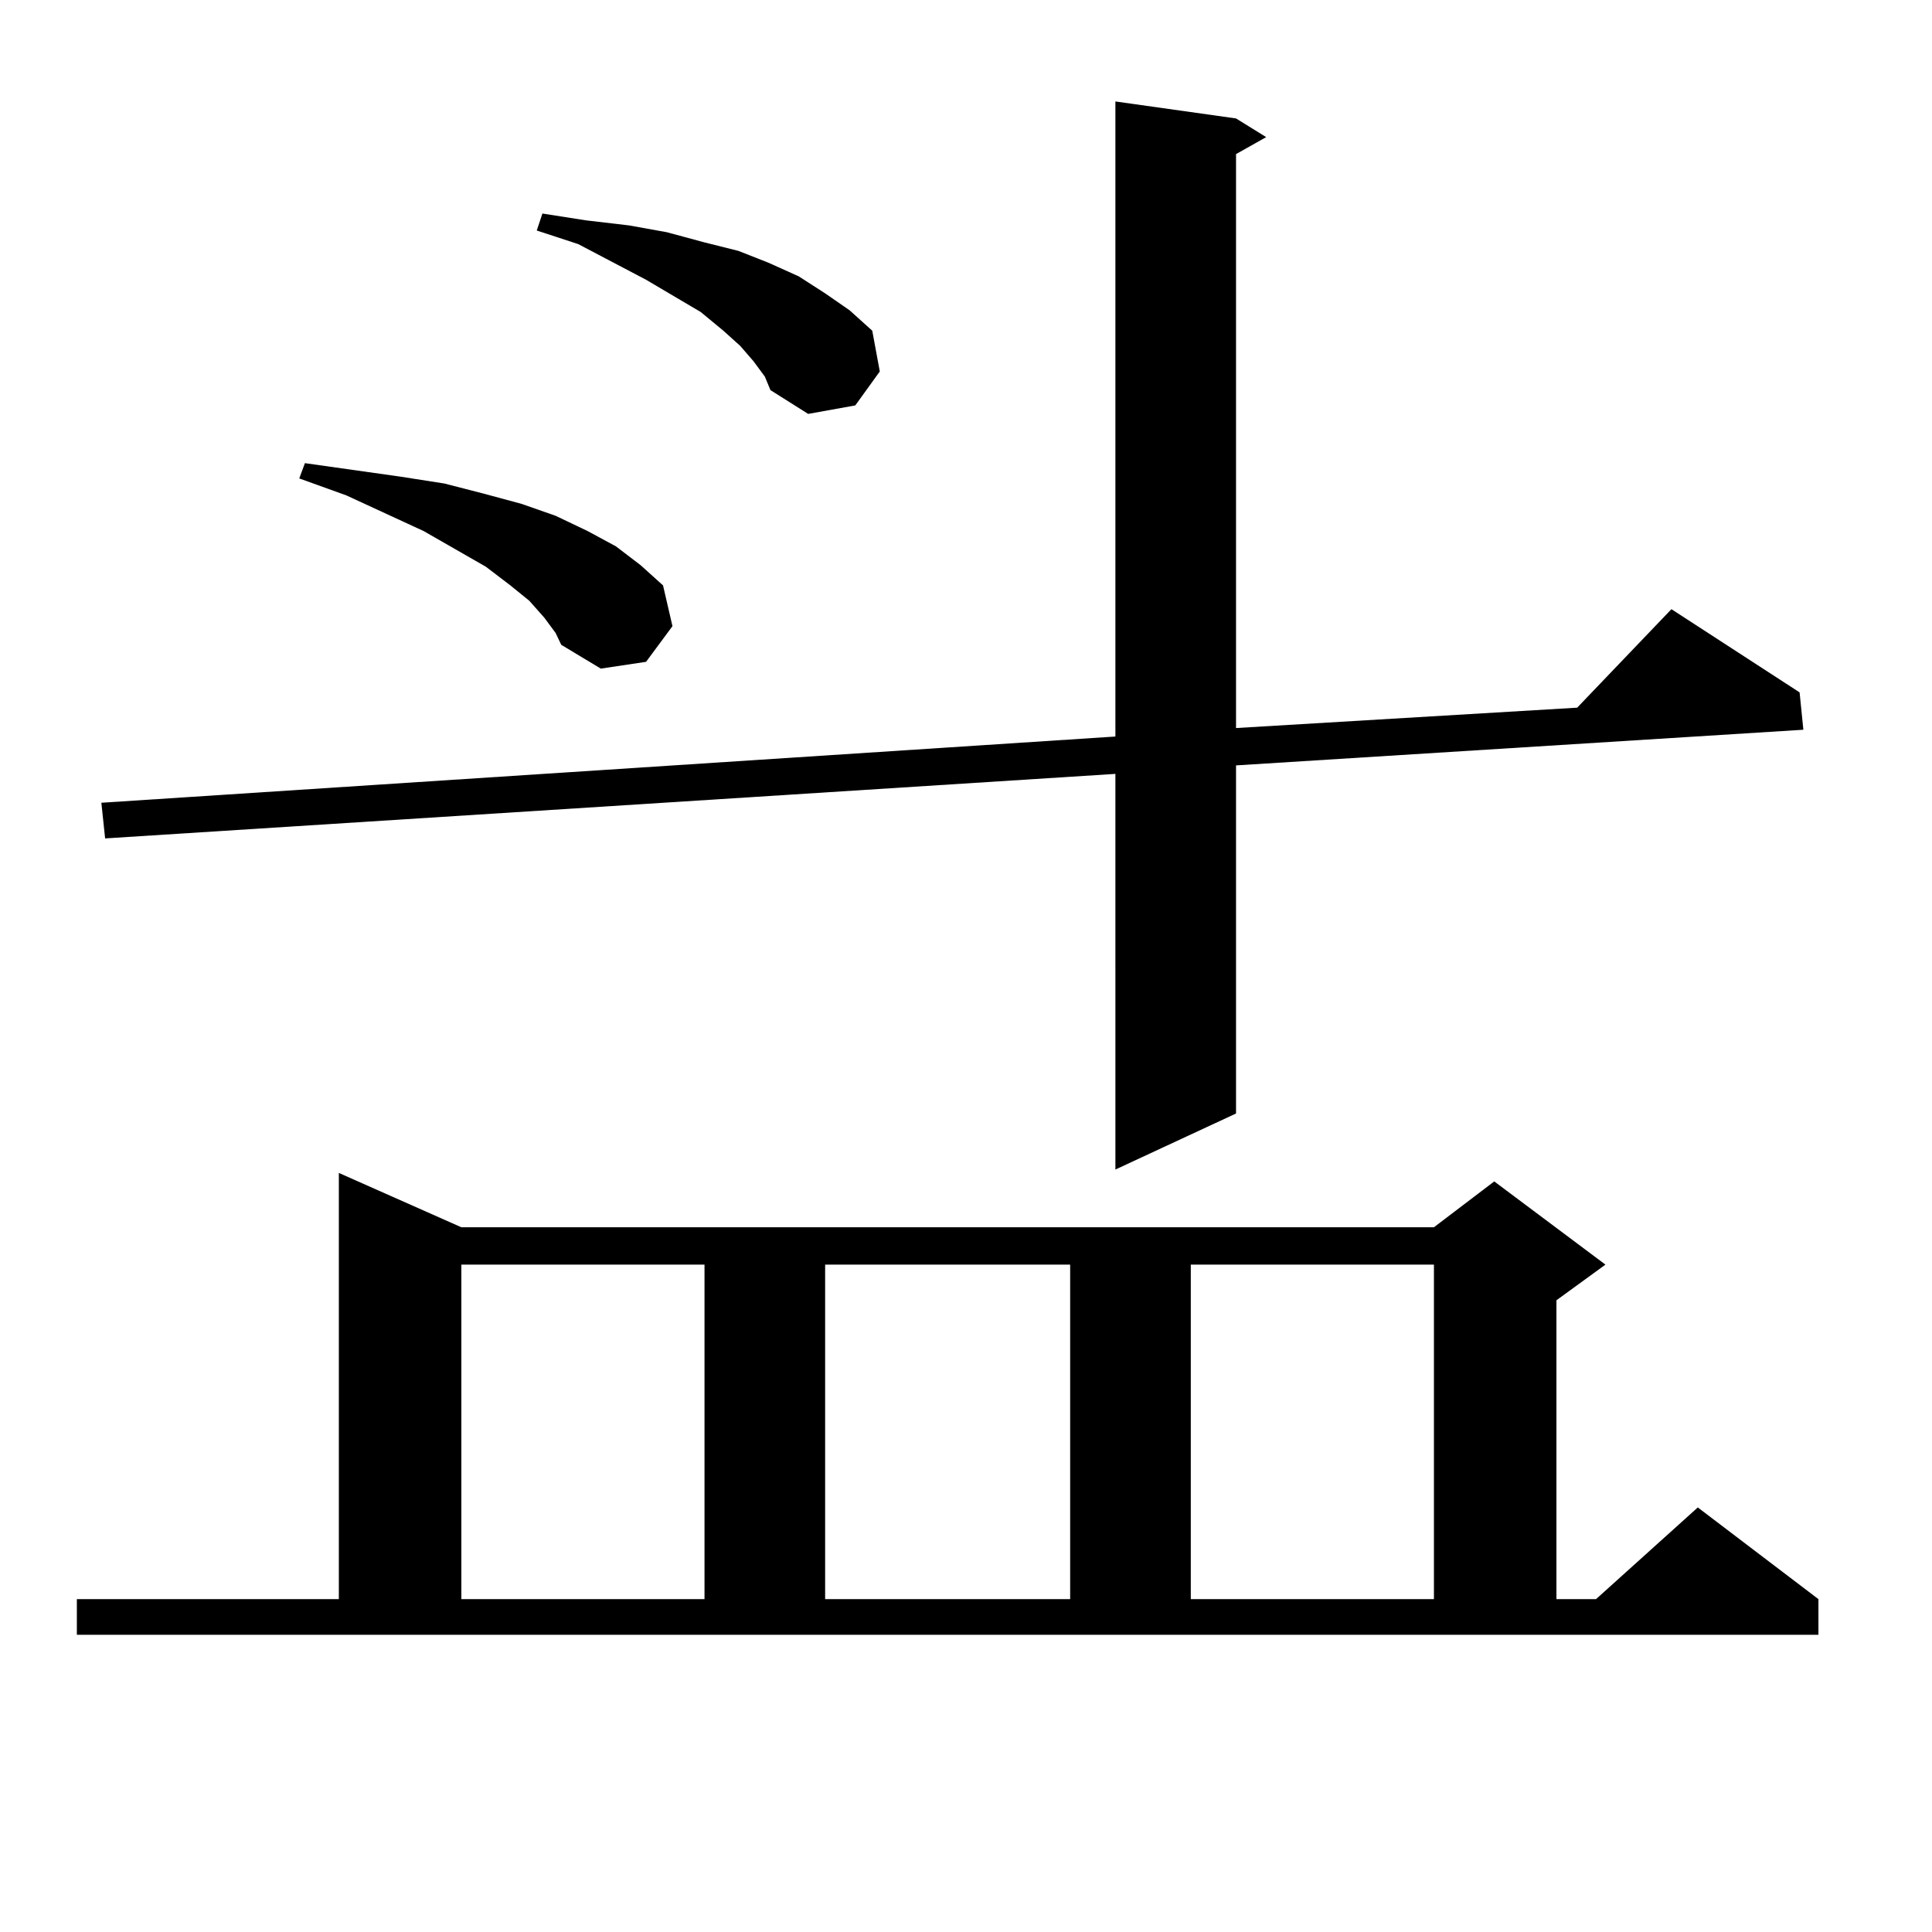 <?xml version="1.0" encoding="utf-8"?>
<!-- Generator: Adobe Illustrator 16.0.0, SVG Export Plug-In . SVG Version: 6.00 Build 0)  -->
<!DOCTYPE svg PUBLIC "-//W3C//DTD SVG 1.1//EN" "http://www.w3.org/Graphics/SVG/1.1/DTD/svg11.dtd">
<svg version="1.1" id="图层_1" xmlns="http://www.w3.org/2000/svg" xmlns:xlink="http://www.w3.org/1999/xlink" x="0px" y="0px"
	 width="1000px" height="1000px" viewBox="0 0 1000 1000" enable-background="new 0 0 1000 1000" xml:space="preserve">
<path d="M39.779,827.711h135.606V607.105l63.413,28.125h503.402l31.219-23.73l57.56,43.066l-25.365,18.457v154.688h20.487
	l52.682-47.461l62.438,47.461v18.457H39.779V827.711z M639.765,61.305l15.609,9.668l-15.609,8.789v297.07l176.581-10.547
	l48.779-50.977l66.34,43.066l1.951,19.336l-293.651,18.457v180.176l-62.438,29.004V400.563L54.413,433.961l-1.951-18.457
	l524.865-34.277V52.516L639.765,61.305z M281.725,319.703l-7.805-8.789l-9.756-7.91l-12.683-9.668l-32.194-18.457l-39.999-18.457
	l-24.39-8.789l2.927-7.91l49.755,7.031l22.438,3.516l20.487,5.273l19.512,5.273l17.561,6.152l16.585,7.91l14.634,7.91l12.683,9.668
	l11.707,10.547l4.878,21.094l-13.658,18.457l-23.414,3.516l-20.487-12.305l-2.927-6.152L281.725,319.703z M238.799,654.566v173.145
	h125.851V654.566H238.799z M390.015,186.988l-6.829-7.91l-8.78-7.91l-11.707-9.668l-28.292-16.699l-35.121-18.457l-21.463-7.031
	l2.927-8.789l22.438,3.516l22.438,2.637l19.512,3.516l19.512,5.273l17.561,4.395l15.609,6.152l15.609,7.031l13.658,8.789
	l12.683,8.789l11.707,10.547l3.902,21.094l-12.683,17.578l-24.39,4.395l-19.512-12.305l-2.927-7.031L390.015,186.988z
	 M427.087,654.566v173.145h126.826V654.566H427.087z M616.351,654.566v173.145h125.851V654.566H616.351z"/>
</svg>
